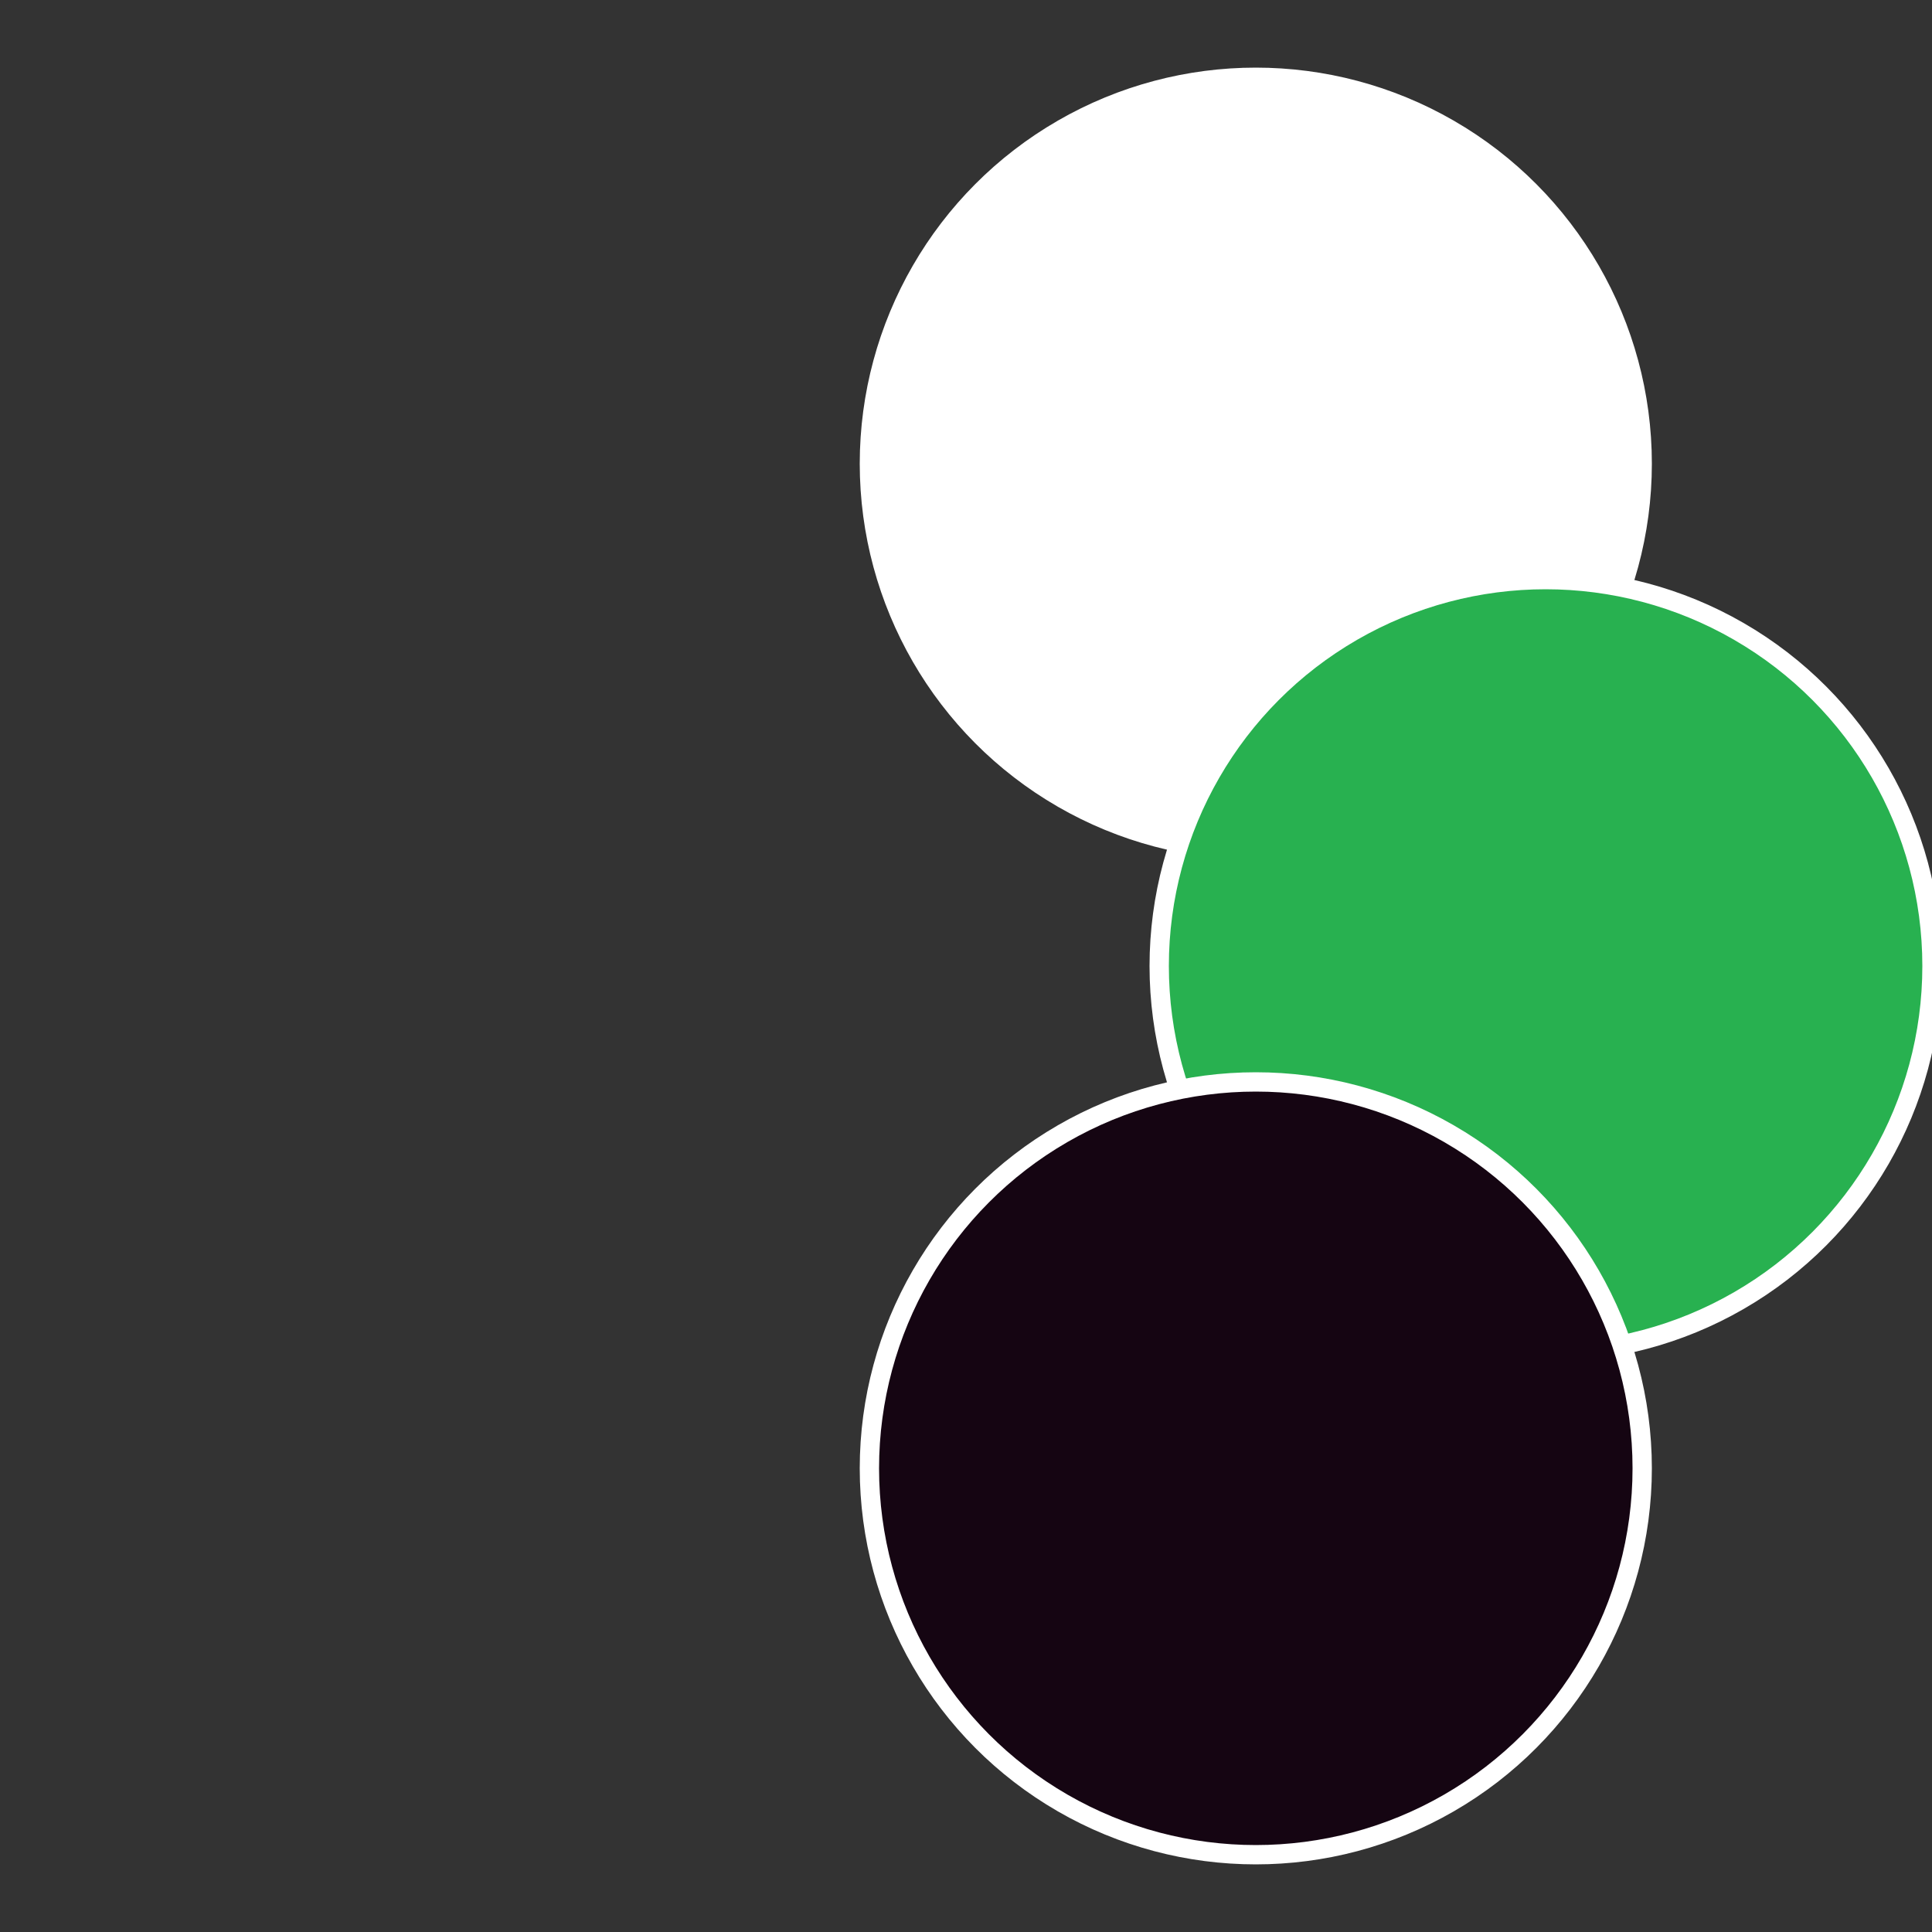 <?xml version="1.0" standalone="no"?>
<svg width="500" height="500" viewBox="-1 -1 2 2" xmlns="http://www.w3.org/2000/svg">
 
                <rect x="-1" y="-1" width="2" height="2" fill="#333333" stroke="none"/>
 
                <circle cx="0.3" cy="-0.52" r="0.4" fill="#ffffffffffffee041505ffffffffffffebf6" stroke="#fff" stroke-width="1%" />
             
                <circle cx="0.6" cy="0" r="0.4" fill="#28b1505ffffffffffffebf6" stroke="#fff" stroke-width="1%" />
             
                <circle cx="0.3" cy="0.52" r="0.4" fill="#150512f7ffffffffffffebf6" stroke="#fff" stroke-width="1%" />
            </svg>
